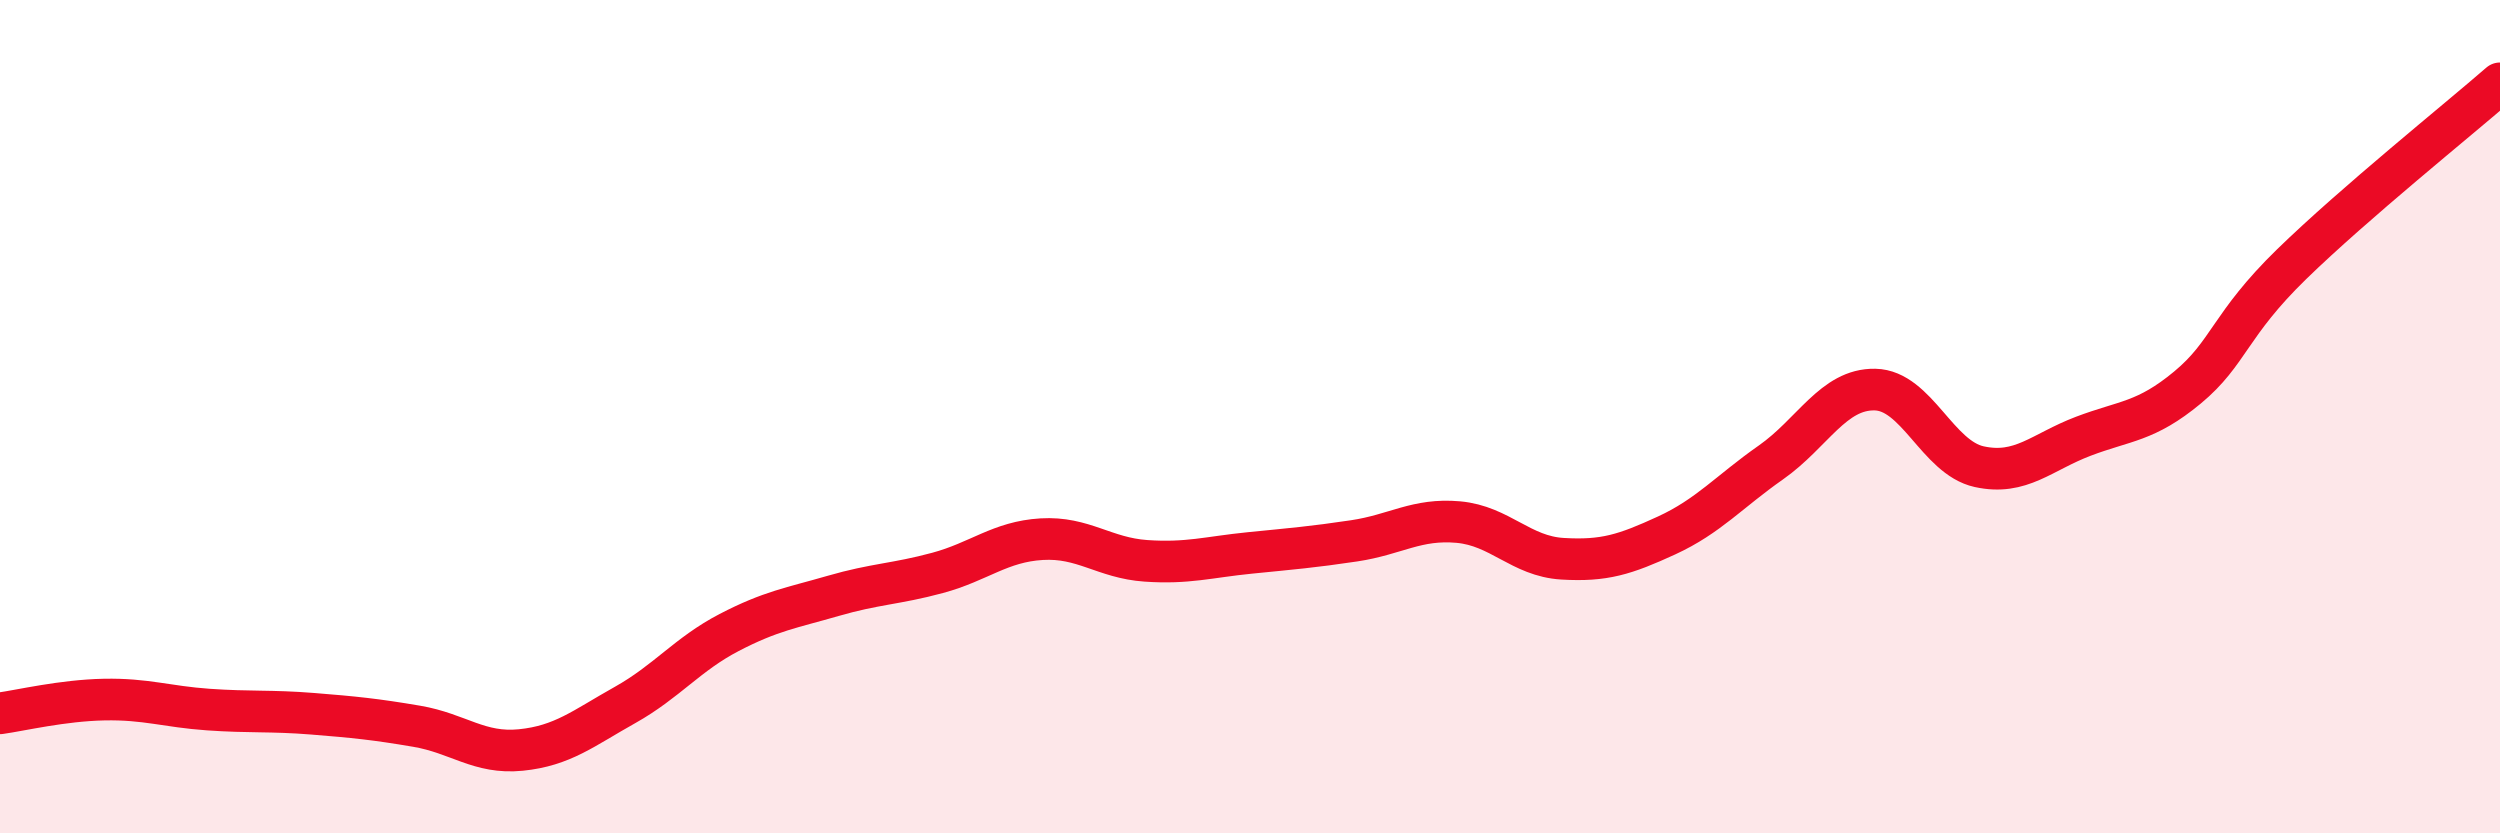 
    <svg width="60" height="20" viewBox="0 0 60 20" xmlns="http://www.w3.org/2000/svg">
      <path
        d="M 0,17.12 C 0.5,17.05 1.5,16.81 2.5,16.79 C 3.5,16.77 4,16.96 5,17.03 C 6,17.1 6.5,17.05 7.5,17.13 C 8.5,17.21 9,17.26 10,17.43 C 11,17.6 11.5,18.1 12.5,18 C 13.5,17.9 14,17.48 15,16.92 C 16,16.36 16.5,15.7 17.5,15.18 C 18.5,14.66 19,14.59 20,14.3 C 21,14.01 21.5,14.02 22.5,13.75 C 23.5,13.48 24,13 25,12.94 C 26,12.88 26.5,13.39 27.5,13.46 C 28.5,13.53 29,13.37 30,13.27 C 31,13.17 31.5,13.13 32.5,12.98 C 33.5,12.83 34,12.44 35,12.53 C 36,12.62 36.5,13.35 37.5,13.41 C 38.5,13.47 39,13.31 40,12.85 C 41,12.39 41.5,11.8 42.5,11.1 C 43.5,10.4 44,9.33 45,9.35 C 46,9.37 46.5,10.98 47.5,11.2 C 48.5,11.42 49,10.85 50,10.47 C 51,10.09 51.5,10.13 52.5,9.3 C 53.5,8.47 53.5,7.8 55,6.34 C 56.5,4.88 59,2.87 60,2L60 20L0 20Z"
        fill="#EB0A25"
        opacity="0.1"
        stroke-linecap="round"
        stroke-linejoin="round"
      />
      <path
        d="M 0,17.12 C 0.5,17.05 1.5,16.81 2.5,16.79 C 3.5,16.77 4,16.96 5,17.03 C 6,17.1 6.5,17.05 7.5,17.13 C 8.5,17.21 9,17.26 10,17.43 C 11,17.6 11.5,18.1 12.5,18 C 13.5,17.9 14,17.48 15,16.92 C 16,16.36 16.5,15.7 17.5,15.18 C 18.5,14.66 19,14.59 20,14.3 C 21,14.01 21.5,14.02 22.5,13.75 C 23.5,13.48 24,13 25,12.94 C 26,12.88 26.5,13.39 27.5,13.46 C 28.5,13.53 29,13.37 30,13.27 C 31,13.17 31.5,13.13 32.5,12.98 C 33.5,12.83 34,12.44 35,12.53 C 36,12.62 36.5,13.35 37.5,13.41 C 38.5,13.47 39,13.31 40,12.85 C 41,12.39 41.5,11.8 42.5,11.1 C 43.5,10.4 44,9.33 45,9.35 C 46,9.37 46.5,10.98 47.5,11.2 C 48.5,11.42 49,10.85 50,10.47 C 51,10.09 51.5,10.13 52.5,9.3 C 53.5,8.47 53.5,7.8 55,6.34 C 56.5,4.88 59,2.87 60,2"
        stroke="#EB0A25"
        stroke-width="1"
        fill="none"
        stroke-linecap="round"
        stroke-linejoin="round"
      />
    </svg>
  